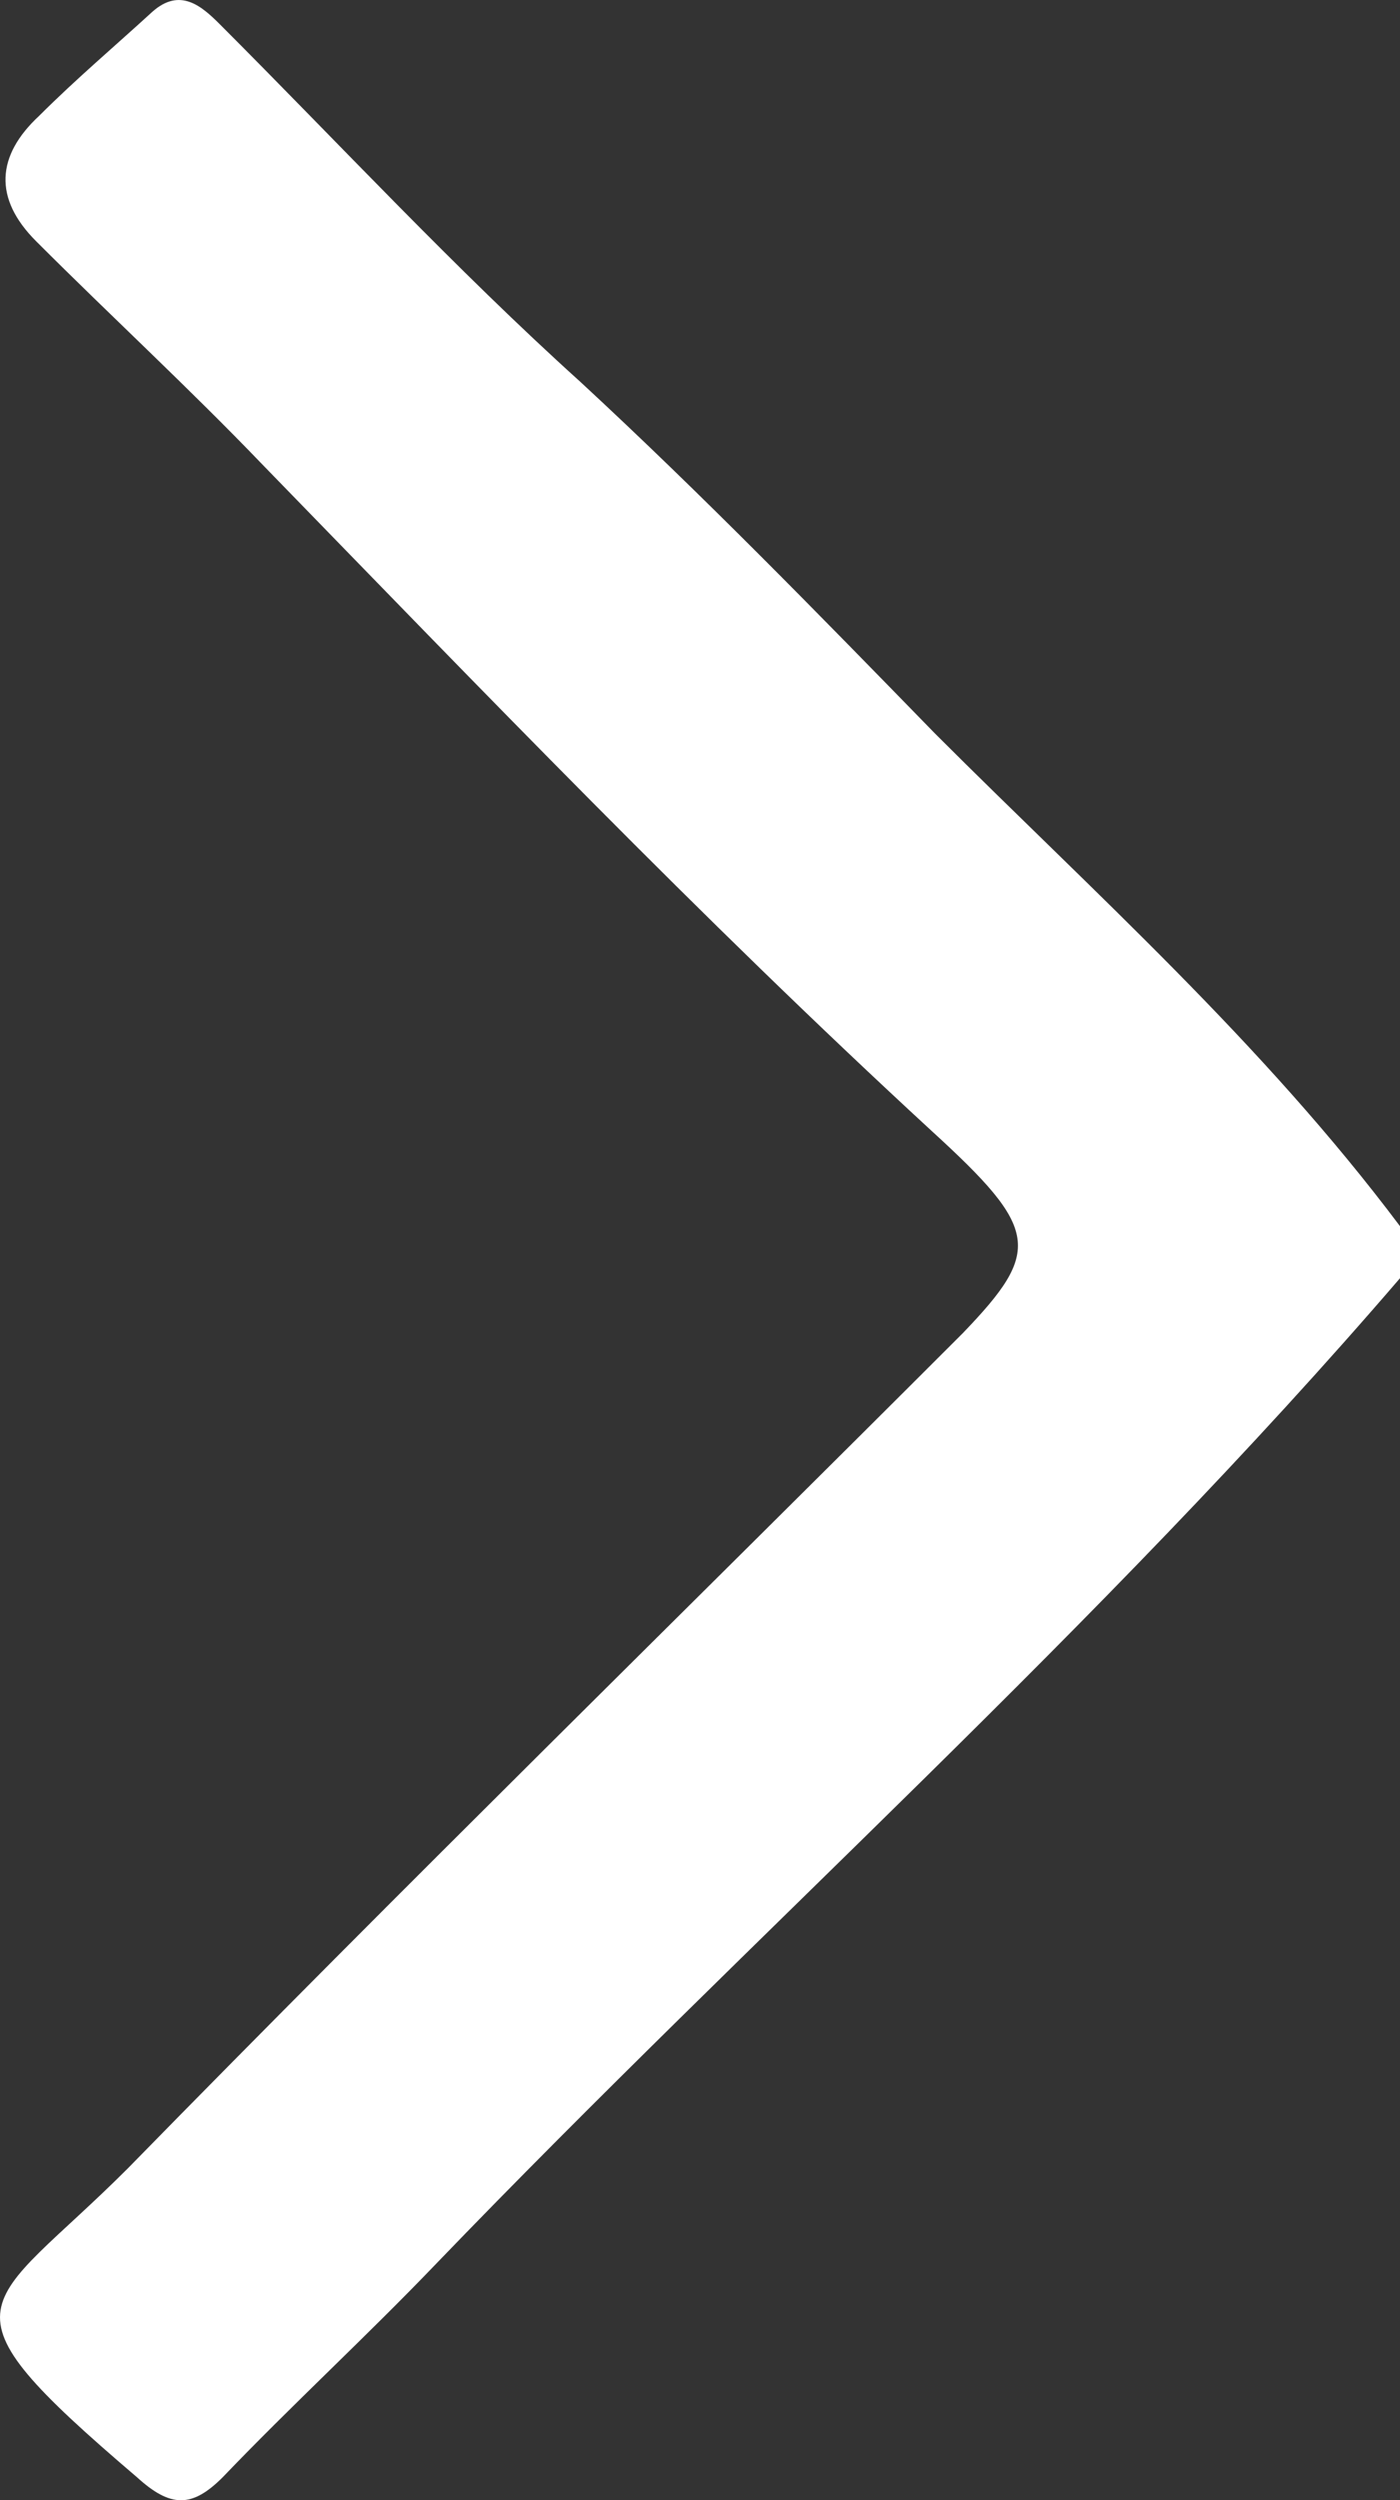 <svg xmlns="http://www.w3.org/2000/svg" viewBox="0 0 45.781 81.736"><rect x="0" y="0" width="45.781" height="81.736" fill="#333333" stroke="none"/><defs><style>.b797e839-f08c-4ec3-abd4-090fc0b75951{fill:#ffffff;}</style></defs><g id="be5f57c2-edfb-4ba9-a15a-79e275d22e9b" data-name="Livello 2"><g id="ee0e2cfe-b228-4679-8dd2-a7a93089fb24" data-name="Livello 1"><path class="b797e839-f08c-4ec3-abd4-090fc0b75951" d="M45.781,41.786c-9.8,11.4-21.1,21.4-31.5,32.2-2.3,2.4-4.7,4.6-7,7-1,1-1.7,1-2.8,0-6.8-5.8-5-5.4-.3-10.1,9-9.2,18.2-18.2,27.3-27.3,2.6-2.7,2.5-3.4-1-6.6-7.6-7-14.7-14.4-21.9-21.8-2.4-2.5-4.9-4.8-7.4-7.3-1.4-1.4-1.3-2.8.1-4.1,1.2-1.2,2.5-2.3,3.7-3.4.9-.8,1.6-.2,2.2.4,3.9,3.9,7.7,8,11.8,11.7,4,3.7,7.8,7.6,11.6,11.5,5.2,5.2,10.7,10.1,15.2,16.1Z"/></g></g></svg>
